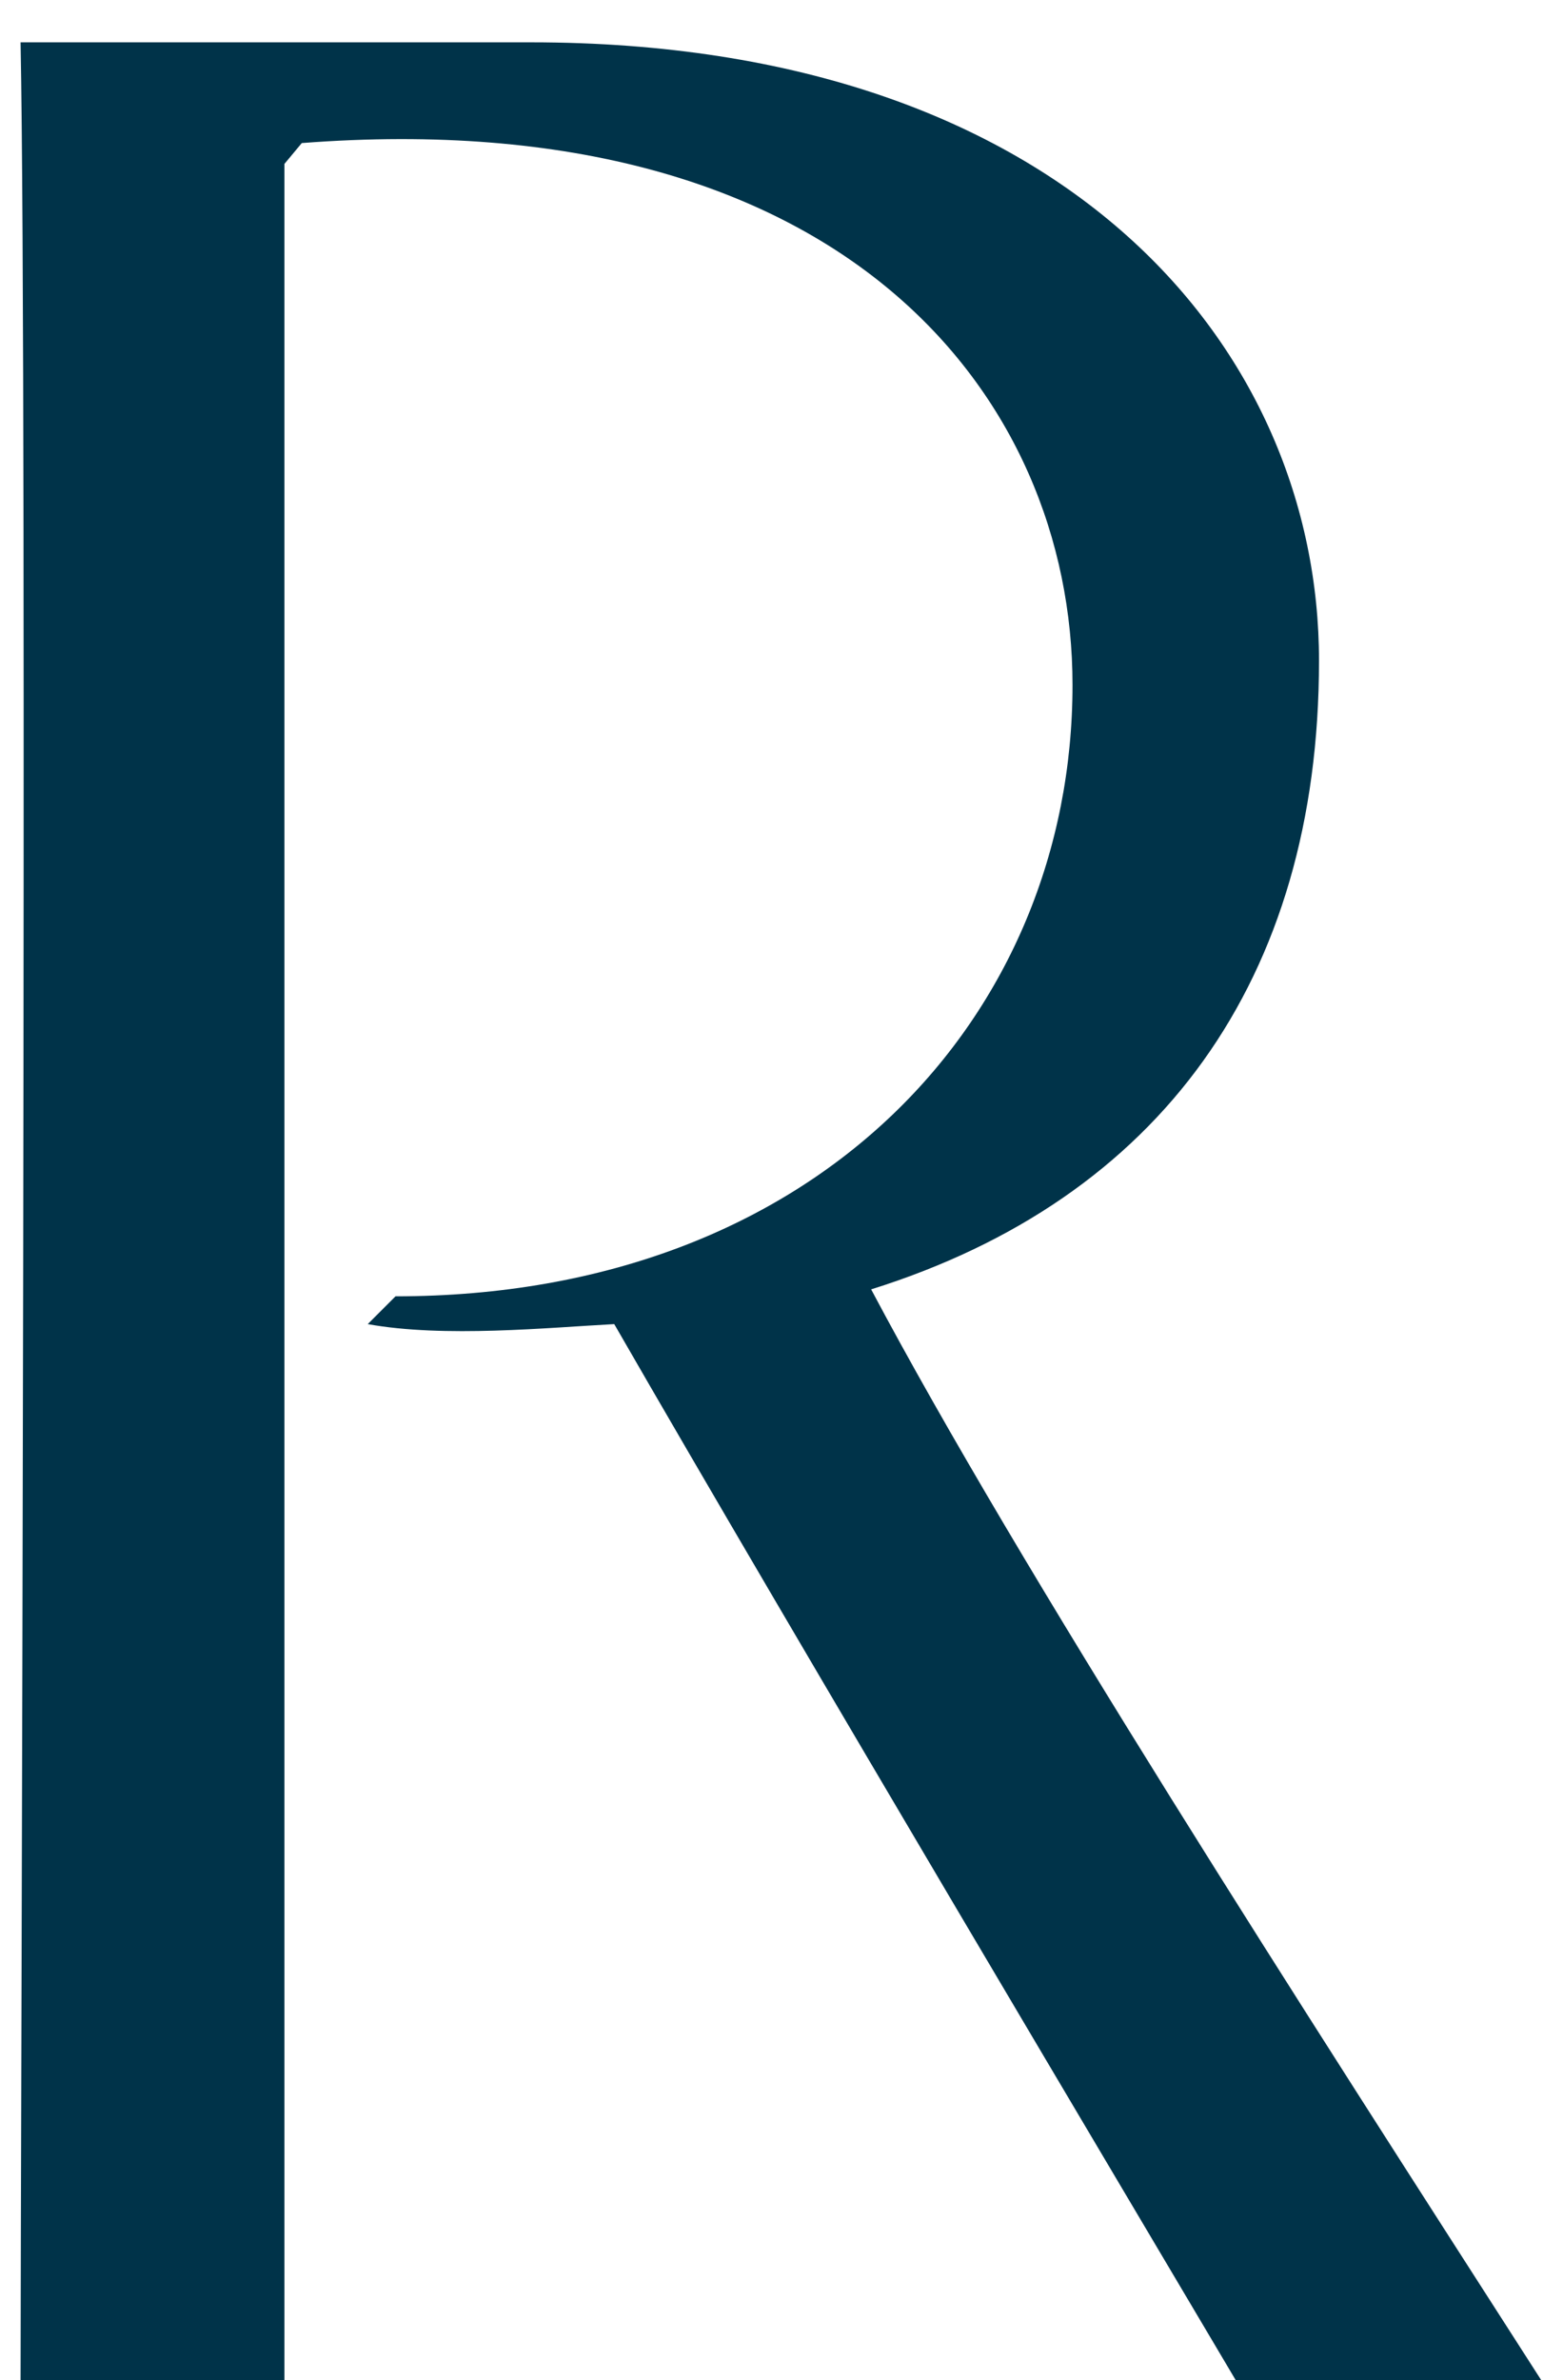 <svg width="24" height="37" viewBox="0 0 24 37" fill="none" xmlns="http://www.w3.org/2000/svg">
<path d="M23.972 37H19.22C17.654 34.354 12.416 25.552 9.554 20.584C8.528 20.638 6.908 20.8 5.72 20.584L6.152 20.152C12.74 20.152 16.682 15.778 16.682 10.648C16.682 6.166 13.118 1.576 4.694 2.224L4.424 2.548C4.424 12.916 4.424 26.47 4.424 37H0.32C0.32 33.814 0.428 6.274 0.32 0.658C1.724 0.658 8.258 0.658 8.258 0.658C16.628 0.658 20.516 5.464 20.516 10.27C20.516 15.238 18.032 18.64 13.55 20.044C15.872 24.418 20.192 31.114 23.972 37Z" fill="#003349"/>
</svg>
